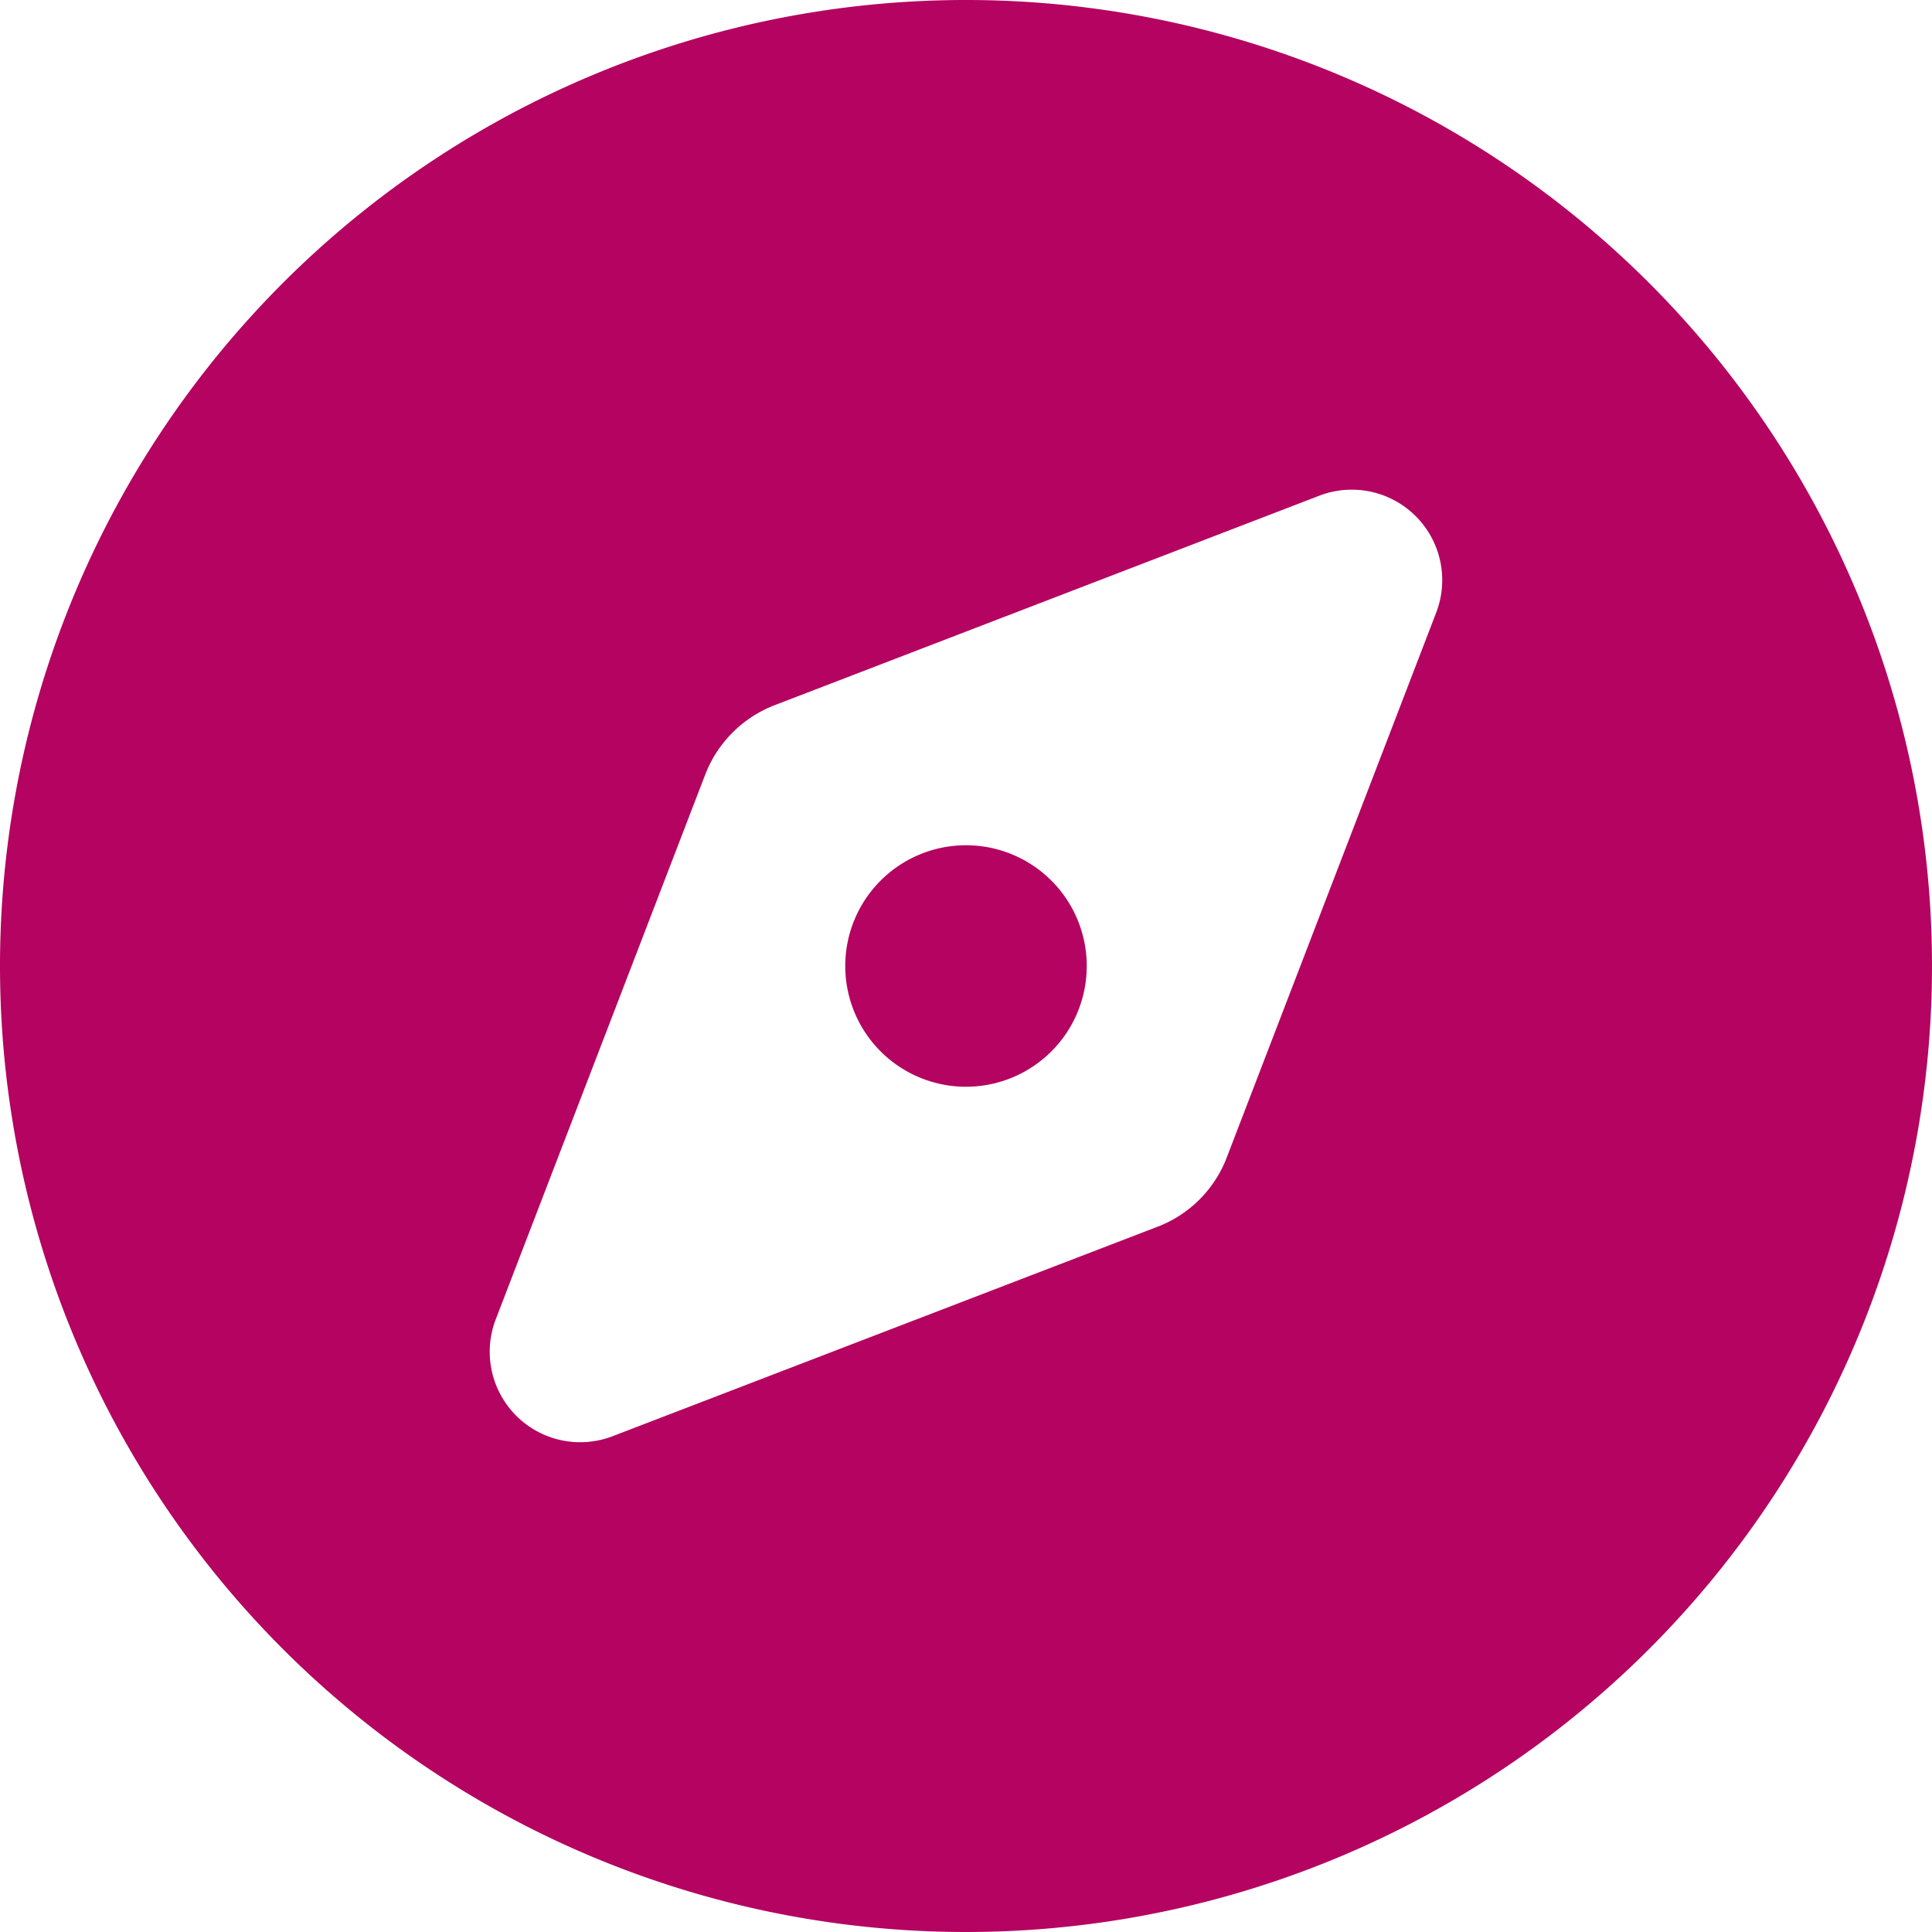 <?xml version="1.0" encoding="UTF-8"?>
<svg xmlns="http://www.w3.org/2000/svg" width="40" height="40" viewBox="0 0 40 40">
  <path fill="#b40360" d="M20 40A20 20 0 1 0 0 20a20 20 0 0 0 20 20Zm3.961-14.6-11.274 4.334a1.873 1.873 0 0 1-2.422-2.422L14.6 16.039a2.506 2.506 0 0 1 1.439-1.439l11.273-4.336a1.873 1.873 0 0 1 2.422 2.422L25.4 23.961a2.484 2.484 0 0 1-1.439 1.439ZM22.5 20a2.5 2.5 0 1 0-2.5 2.5 2.5 2.5 0 0 0 2.5-2.5Z"></path>
</svg>
